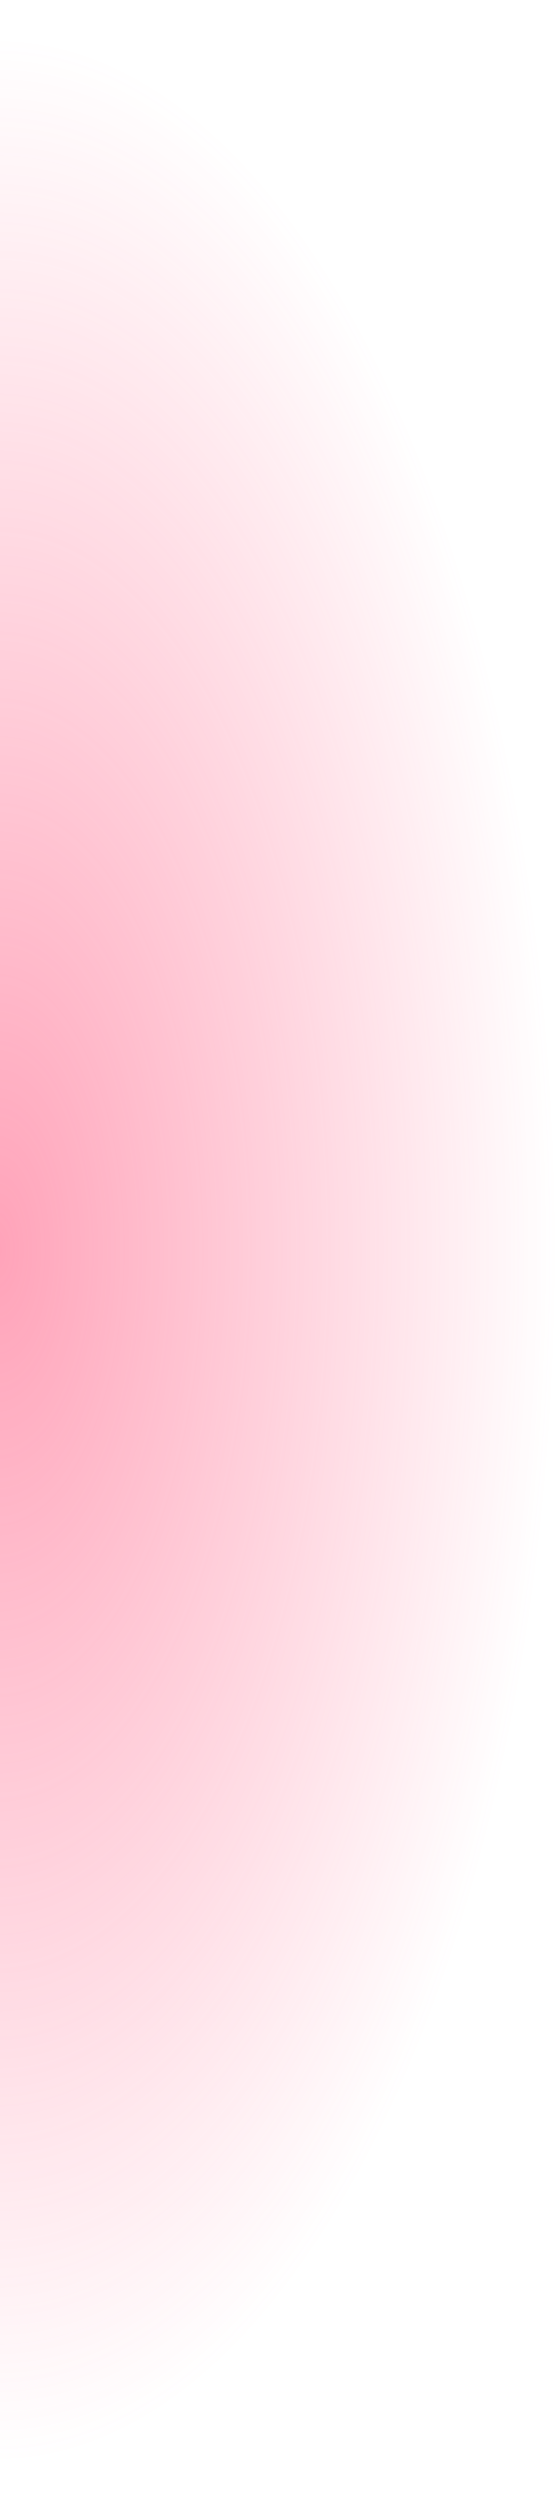 <?xml version="1.0" encoding="UTF-8"?> <svg xmlns="http://www.w3.org/2000/svg" width="240" height="1080" viewBox="0 0 240 1080" fill="none"> <path d="M5.2489e-05 1080L2.88848e-05 540L5.28067e-06 1.04907e-05C5.28067e-06 1.04907e-05 240 0.001 240 539.999C240 1080 5.2489e-05 1080 5.2489e-05 1080Z" fill="url(#paint0_radial)"></path> <defs> <radialGradient id="paint0_radial" cx="0" cy="0" r="1" gradientUnits="userSpaceOnUse" gradientTransform="translate(0 540.005) scale(239.674 540)"> <stop stop-color="#FF4773" stop-opacity="0.5"></stop> <stop offset="1" stop-color="#FF4773" stop-opacity="0"></stop> </radialGradient> </defs> </svg> 
